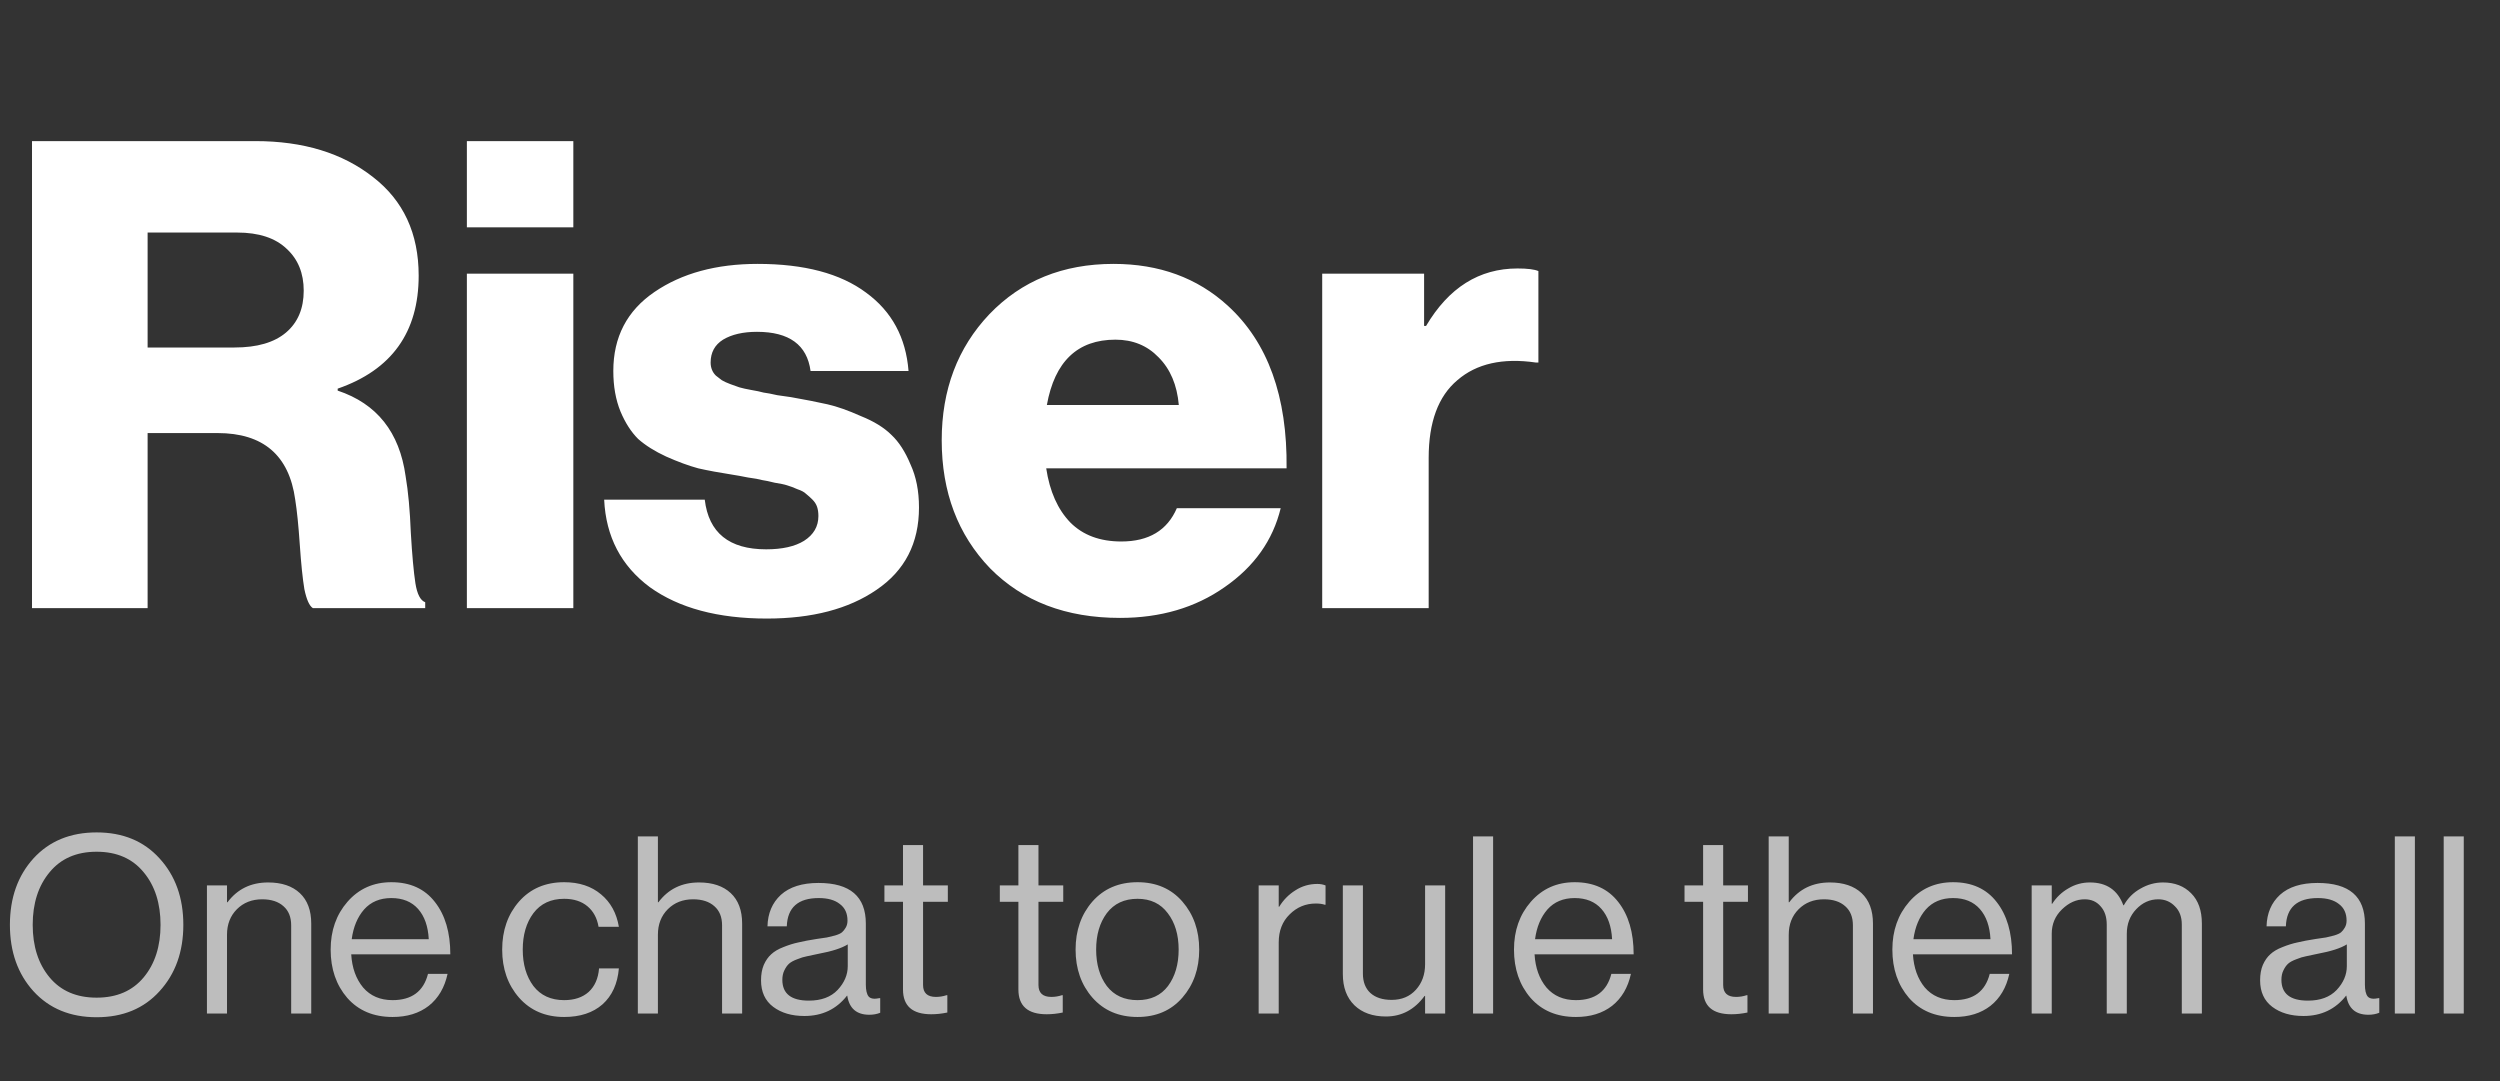 <svg width="111" height="48" viewBox="0 0 111 48" fill="none" xmlns="http://www.w3.org/2000/svg">
<rect x="0" y="0" width="111" height="48" fill="#333333" stroke="none"/>
<path d="M1.421 27V6.265H11.339C13.466 6.265 15.206 6.797 16.559 7.86C17.912 8.904 18.589 10.364 18.589 12.239C18.589 14.752 17.39 16.425 14.993 17.256V17.343C16.733 17.923 17.738 19.189 18.009 21.142C18.125 21.819 18.202 22.66 18.241 23.665C18.299 24.651 18.367 25.395 18.444 25.898C18.521 26.381 18.666 26.662 18.879 26.739V27H13.891C13.736 26.903 13.611 26.623 13.514 26.159C13.437 25.695 13.369 25.038 13.311 24.187C13.253 23.336 13.185 22.669 13.108 22.186C12.837 20.214 11.687 19.228 9.657 19.228H6.554V27H1.421ZM6.554 15.429H10.411C11.416 15.429 12.18 15.207 12.702 14.762C13.224 14.317 13.485 13.699 13.485 12.906C13.485 12.133 13.234 11.514 12.731 11.05C12.228 10.567 11.494 10.325 10.527 10.325H6.554V15.429ZM20.729 27V12.152H25.456V27H20.729ZM20.729 10.093V6.265H25.456V10.093H20.729ZM34.046 27.464C31.88 27.464 30.15 27 28.855 26.072C27.579 25.125 26.902 23.829 26.825 22.186H31.291C31.465 23.655 32.373 24.39 34.017 24.39C34.732 24.39 35.293 24.264 35.699 24.013C36.124 23.742 36.337 23.375 36.337 22.911C36.337 22.756 36.317 22.621 36.279 22.505C36.24 22.389 36.172 22.283 36.076 22.186C35.979 22.089 35.882 22.002 35.786 21.925C35.708 21.848 35.583 21.78 35.409 21.722C35.235 21.645 35.08 21.587 34.945 21.548C34.829 21.509 34.645 21.471 34.394 21.432C34.162 21.374 33.978 21.335 33.843 21.316C33.707 21.277 33.495 21.239 33.205 21.2C32.915 21.142 32.702 21.103 32.567 21.084C31.948 20.987 31.426 20.891 31.001 20.794C30.575 20.678 30.102 20.504 29.58 20.272C29.077 20.04 28.661 19.779 28.333 19.489C28.023 19.18 27.762 18.774 27.55 18.271C27.337 17.749 27.231 17.15 27.231 16.473C27.231 14.965 27.84 13.795 29.058 12.964C30.276 12.133 31.803 11.717 33.64 11.717C35.708 11.717 37.313 12.142 38.454 12.993C39.594 13.824 40.223 14.984 40.339 16.473H35.989C35.834 15.313 35.041 14.733 33.611 14.733C32.992 14.733 32.489 14.849 32.103 15.081C31.735 15.313 31.552 15.651 31.552 16.096C31.552 16.212 31.571 16.318 31.61 16.415C31.648 16.512 31.706 16.599 31.784 16.676C31.88 16.753 31.967 16.821 32.045 16.879C32.141 16.937 32.267 16.995 32.422 17.053C32.576 17.111 32.712 17.159 32.828 17.198C32.963 17.237 33.137 17.275 33.35 17.314C33.582 17.353 33.765 17.391 33.901 17.43C34.055 17.449 34.258 17.488 34.51 17.546C34.761 17.585 34.964 17.614 35.119 17.633C35.776 17.749 36.317 17.855 36.743 17.952C37.168 18.049 37.661 18.223 38.222 18.474C38.802 18.706 39.256 18.986 39.585 19.315C39.913 19.624 40.194 20.059 40.426 20.62C40.677 21.161 40.803 21.799 40.803 22.534C40.803 24.119 40.174 25.337 38.918 26.188C37.68 27.039 36.056 27.464 34.046 27.464ZM49.729 27.435C47.331 27.435 45.408 26.7 43.958 25.231C42.527 23.742 41.812 21.848 41.812 19.547C41.812 17.304 42.517 15.439 43.929 13.95C45.359 12.461 47.196 11.717 49.439 11.717C51.469 11.717 53.16 12.336 54.514 13.573C56.292 15.197 57.162 17.604 57.124 20.794H46.452C46.606 21.819 46.964 22.621 47.525 23.201C48.085 23.762 48.839 24.042 49.787 24.042C51.005 24.042 51.826 23.549 52.252 22.563H56.863C56.515 23.994 55.683 25.163 54.369 26.072C53.073 26.981 51.527 27.435 49.729 27.435ZM46.481 17.981H52.339C52.261 17.092 51.962 16.386 51.44 15.864C50.937 15.342 50.299 15.081 49.526 15.081C47.844 15.081 46.829 16.048 46.481 17.981ZM58.706 27V12.152H63.23V14.472H63.317C64.323 12.771 65.676 11.92 67.377 11.92C67.822 11.92 68.131 11.959 68.305 12.036V16.096H68.189C66.72 15.883 65.56 16.144 64.709 16.879C63.858 17.594 63.433 18.745 63.433 20.33V27H58.706Z" fill="white"/>
<path d="M7.084 44.01C6.387 44.78 5.456 45.165 4.29 45.165C3.124 45.165 2.189 44.78 1.485 44.01C0.788 43.24 0.44 42.257 0.44 41.062C0.44 39.867 0.788 38.884 1.485 38.114C2.189 37.344 3.124 36.959 4.29 36.959C5.456 36.959 6.387 37.344 7.084 38.114C7.788 38.884 8.14 39.867 8.14 41.062C8.14 42.257 7.788 43.24 7.084 44.01ZM2.2 43.394C2.699 43.995 3.395 44.296 4.29 44.296C5.185 44.296 5.881 43.995 6.38 43.394C6.879 42.793 7.128 42.015 7.128 41.062C7.128 40.109 6.879 39.331 6.38 38.73C5.881 38.121 5.185 37.817 4.29 37.817C3.395 37.817 2.699 38.121 2.2 38.73C1.701 39.331 1.452 40.109 1.452 41.062C1.452 42.015 1.701 42.793 2.2 43.394ZM10.079 39.313V40.061H10.101C10.541 39.474 11.142 39.181 11.905 39.181C12.506 39.181 12.976 39.339 13.313 39.654C13.65 39.969 13.819 40.42 13.819 41.007V45H12.928V41.084C12.928 40.717 12.814 40.435 12.587 40.237C12.36 40.032 12.044 39.929 11.641 39.929C11.186 39.929 10.812 40.076 10.519 40.369C10.226 40.662 10.079 41.04 10.079 41.502V45H9.188V39.313H10.079ZM17.43 45.154C16.587 45.154 15.916 44.872 15.418 44.307C14.926 43.735 14.681 43.02 14.681 42.162C14.681 41.319 14.93 40.611 15.428 40.039C15.934 39.46 16.584 39.17 17.375 39.17C18.212 39.17 18.857 39.463 19.311 40.05C19.766 40.629 19.994 41.403 19.994 42.371H15.594C15.63 42.972 15.806 43.464 16.122 43.845C16.444 44.219 16.881 44.406 17.43 44.406C18.281 44.406 18.805 44.017 19.003 43.24H19.872C19.741 43.849 19.462 44.322 19.037 44.659C18.611 44.989 18.076 45.154 17.43 45.154ZM18.564 40.358C18.277 40.035 17.881 39.874 17.375 39.874C16.869 39.874 16.466 40.043 16.166 40.38C15.872 40.717 15.689 41.157 15.616 41.7H19.037C19.007 41.128 18.849 40.681 18.564 40.358ZM25.047 45.154C24.218 45.154 23.551 44.868 23.045 44.296C22.546 43.724 22.297 43.013 22.297 42.162C22.297 41.311 22.546 40.6 23.045 40.028C23.551 39.456 24.218 39.17 25.047 39.17C25.714 39.17 26.26 39.35 26.686 39.709C27.111 40.061 27.375 40.541 27.478 41.15H26.576C26.51 40.761 26.345 40.457 26.081 40.237C25.817 40.017 25.472 39.907 25.047 39.907C24.46 39.907 24.005 40.12 23.683 40.545C23.367 40.97 23.21 41.509 23.21 42.162C23.21 42.815 23.367 43.354 23.683 43.779C24.005 44.197 24.46 44.406 25.047 44.406C25.501 44.406 25.864 44.285 26.136 44.043C26.407 43.794 26.561 43.445 26.598 42.998H27.478C27.419 43.68 27.177 44.212 26.752 44.593C26.326 44.967 25.758 45.154 25.047 45.154ZM29.211 37.135V40.061H29.233C29.673 39.474 30.274 39.181 31.037 39.181C31.638 39.181 32.108 39.339 32.445 39.654C32.782 39.969 32.951 40.42 32.951 41.007V45H32.06V41.084C32.06 40.717 31.946 40.435 31.719 40.237C31.491 40.032 31.176 39.929 30.773 39.929C30.318 39.929 29.944 40.076 29.651 40.369C29.358 40.662 29.211 41.04 29.211 41.502V45H28.32V37.135H29.211ZM38.597 45.055C38.033 45.055 37.706 44.773 37.618 44.208H37.607C37.138 44.809 36.507 45.11 35.715 45.11C35.151 45.11 34.689 44.974 34.329 44.703C33.97 44.432 33.79 44.039 33.79 43.526C33.79 43.262 33.831 43.035 33.911 42.844C33.999 42.646 34.109 42.488 34.241 42.371C34.373 42.246 34.553 42.14 34.78 42.052C35.015 41.957 35.239 41.887 35.451 41.843C35.664 41.792 35.935 41.74 36.265 41.689C36.478 41.66 36.628 41.638 36.716 41.623C36.812 41.601 36.933 41.572 37.079 41.535C37.226 41.491 37.329 41.443 37.387 41.392C37.446 41.341 37.501 41.271 37.552 41.183C37.604 41.095 37.629 40.992 37.629 40.875C37.629 40.552 37.516 40.307 37.288 40.138C37.068 39.962 36.757 39.874 36.353 39.874C35.437 39.874 34.964 40.292 34.934 41.128H34.076C34.091 40.549 34.289 40.083 34.67 39.731C35.059 39.379 35.616 39.203 36.342 39.203C37.743 39.203 38.443 39.804 38.443 41.007V43.713C38.443 43.962 38.484 44.138 38.564 44.241C38.652 44.344 38.814 44.369 39.048 44.318H39.081V44.967C38.935 45.026 38.773 45.055 38.597 45.055ZM35.913 44.428C36.463 44.428 36.889 44.27 37.189 43.955C37.49 43.632 37.64 43.28 37.64 42.899V41.931C37.369 42.1 36.936 42.239 36.342 42.349C36.122 42.393 35.95 42.43 35.825 42.459C35.701 42.481 35.558 42.525 35.396 42.591C35.235 42.65 35.114 42.716 35.033 42.789C34.953 42.862 34.883 42.961 34.824 43.086C34.766 43.203 34.736 43.343 34.736 43.504C34.736 44.12 35.129 44.428 35.913 44.428ZM39.268 40.039V39.313H40.093V37.52H40.984V39.313H42.084V40.039H40.984V43.735C40.984 44.087 41.175 44.263 41.556 44.263C41.718 44.263 41.875 44.237 42.029 44.186H42.062V44.956C41.82 45.007 41.582 45.033 41.347 45.033C40.511 45.033 40.093 44.666 40.093 43.933V40.039H39.268ZM44.392 40.039V39.313H45.217V37.52H46.108V39.313H47.208V40.039H46.108V43.735C46.108 44.087 46.299 44.263 46.68 44.263C46.842 44.263 46.999 44.237 47.153 44.186H47.186V44.956C46.944 45.007 46.706 45.033 46.471 45.033C45.635 45.033 45.217 44.666 45.217 43.933V40.039H44.392ZM52.497 44.296C51.998 44.868 51.334 45.154 50.506 45.154C49.677 45.154 49.01 44.868 48.504 44.296C48.005 43.724 47.756 43.013 47.756 42.162C47.756 41.311 48.005 40.6 48.504 40.028C49.01 39.456 49.677 39.17 50.506 39.17C51.334 39.17 51.998 39.456 52.497 40.028C52.995 40.6 53.245 41.311 53.245 42.162C53.245 43.013 52.995 43.724 52.497 44.296ZM49.142 43.779C49.464 44.197 49.919 44.406 50.506 44.406C51.092 44.406 51.543 44.197 51.859 43.779C52.174 43.354 52.332 42.815 52.332 42.162C52.332 41.502 52.17 40.963 51.848 40.545C51.532 40.12 51.085 39.907 50.506 39.907C49.919 39.907 49.464 40.12 49.142 40.545C48.826 40.97 48.669 41.509 48.669 42.162C48.669 42.815 48.826 43.354 49.142 43.779ZM56.775 39.313V40.259H56.797C56.981 39.958 57.219 39.716 57.512 39.533C57.806 39.342 58.132 39.247 58.491 39.247C58.623 39.247 58.744 39.269 58.854 39.313V40.171H58.821C58.711 40.134 58.579 40.116 58.425 40.116C57.971 40.116 57.582 40.277 57.259 40.6C56.937 40.915 56.775 41.33 56.775 41.843V45H55.884V39.313H56.775ZM64.165 45H63.274V44.219H63.252C62.804 44.828 62.233 45.132 61.536 45.132C60.949 45.132 60.483 44.967 60.139 44.637C59.794 44.3 59.622 43.838 59.622 43.251V39.313H60.513V43.229C60.513 43.596 60.623 43.882 60.843 44.087C61.07 44.292 61.386 44.395 61.789 44.395C62.236 44.395 62.596 44.245 62.867 43.944C63.138 43.643 63.274 43.266 63.274 42.811V39.313H64.165V45ZM65.403 45V37.135H66.294V45H65.403ZM69.971 45.154C69.127 45.154 68.456 44.872 67.958 44.307C67.466 43.735 67.221 43.02 67.221 42.162C67.221 41.319 67.47 40.611 67.969 40.039C68.475 39.46 69.124 39.17 69.916 39.17C70.752 39.17 71.397 39.463 71.852 40.05C72.306 40.629 72.534 41.403 72.534 42.371H68.134C68.17 42.972 68.346 43.464 68.662 43.845C68.984 44.219 69.421 44.406 69.971 44.406C70.821 44.406 71.346 44.017 71.544 43.24H72.413C72.281 43.849 72.002 44.322 71.577 44.659C71.151 44.989 70.616 45.154 69.971 45.154ZM71.104 40.358C70.818 40.035 70.422 39.874 69.916 39.874C69.41 39.874 69.006 40.043 68.706 40.38C68.412 40.717 68.229 41.157 68.156 41.7H71.577C71.547 41.128 71.39 40.681 71.104 40.358ZM74.793 40.039V39.313H75.618V37.52H76.509V39.313H77.609V40.039H76.509V43.735C76.509 44.087 76.699 44.263 77.081 44.263C77.242 44.263 77.4 44.237 77.554 44.186H77.587V44.956C77.345 45.007 77.106 45.033 76.872 45.033C76.036 45.033 75.618 44.666 75.618 43.933V40.039H74.793ZM79.42 37.135V40.061H79.442C79.882 39.474 80.483 39.181 81.246 39.181C81.847 39.181 82.317 39.339 82.654 39.654C82.991 39.969 83.16 40.42 83.16 41.007V45H82.269V41.084C82.269 40.717 82.155 40.435 81.928 40.237C81.701 40.032 81.385 39.929 80.982 39.929C80.527 39.929 80.153 40.076 79.86 40.369C79.567 40.662 79.42 41.04 79.42 41.502V45H78.529V37.135H79.42ZM86.771 45.154C85.928 45.154 85.257 44.872 84.758 44.307C84.267 43.735 84.021 43.02 84.021 42.162C84.021 41.319 84.271 40.611 84.769 40.039C85.275 39.46 85.924 39.17 86.716 39.17C87.552 39.17 88.198 39.463 88.652 40.05C89.107 40.629 89.334 41.403 89.334 42.371H84.934C84.971 42.972 85.147 43.464 85.462 43.845C85.785 44.219 86.221 44.406 86.771 44.406C87.622 44.406 88.146 44.017 88.344 43.24H89.213C89.081 43.849 88.803 44.322 88.377 44.659C87.952 44.989 87.417 45.154 86.771 45.154ZM87.904 40.358C87.618 40.035 87.222 39.874 86.716 39.874C86.21 39.874 85.807 40.043 85.506 40.38C85.213 40.717 85.03 41.157 84.956 41.7H88.377C88.348 41.128 88.19 40.681 87.904 40.358ZM90.206 45V39.313H91.097V40.127H91.119C91.302 39.841 91.54 39.614 91.834 39.445C92.127 39.269 92.446 39.181 92.791 39.181C93.531 39.181 94.026 39.518 94.276 40.193H94.298C94.474 39.878 94.719 39.632 95.035 39.456C95.35 39.273 95.684 39.181 96.036 39.181C96.556 39.181 96.974 39.342 97.29 39.665C97.605 39.98 97.763 40.428 97.763 41.007V45H96.872V41.051C96.872 40.706 96.769 40.435 96.564 40.237C96.366 40.032 96.12 39.929 95.827 39.929C95.453 39.929 95.126 40.076 94.848 40.369C94.569 40.662 94.43 41.025 94.43 41.458V45H93.539V41.051C93.539 40.706 93.447 40.435 93.264 40.237C93.088 40.032 92.853 39.929 92.56 39.929C92.193 39.929 91.856 40.079 91.548 40.38C91.247 40.673 91.097 41.033 91.097 41.458V45H90.206ZM105.156 45.055C104.591 45.055 104.265 44.773 104.177 44.208H104.166C103.697 44.809 103.066 45.11 102.274 45.11C101.709 45.11 101.247 44.974 100.888 44.703C100.529 44.432 100.349 44.039 100.349 43.526C100.349 43.262 100.389 43.035 100.47 42.844C100.558 42.646 100.668 42.488 100.8 42.371C100.932 42.246 101.112 42.14 101.339 42.052C101.574 41.957 101.797 41.887 102.01 41.843C102.223 41.792 102.494 41.74 102.824 41.689C103.037 41.66 103.187 41.638 103.275 41.623C103.37 41.601 103.491 41.572 103.638 41.535C103.785 41.491 103.887 41.443 103.946 41.392C104.005 41.341 104.06 41.271 104.111 41.183C104.162 41.095 104.188 40.992 104.188 40.875C104.188 40.552 104.074 40.307 103.847 40.138C103.627 39.962 103.315 39.874 102.912 39.874C101.995 39.874 101.522 40.292 101.493 41.128H100.635C100.65 40.549 100.848 40.083 101.229 39.731C101.618 39.379 102.175 39.203 102.901 39.203C104.302 39.203 105.002 39.804 105.002 41.007V43.713C105.002 43.962 105.042 44.138 105.123 44.241C105.211 44.344 105.372 44.369 105.607 44.318H105.64V44.967C105.493 45.026 105.332 45.055 105.156 45.055ZM102.472 44.428C103.022 44.428 103.447 44.27 103.748 43.955C104.049 43.632 104.199 43.28 104.199 42.899V41.931C103.928 42.1 103.495 42.239 102.901 42.349C102.681 42.393 102.509 42.43 102.384 42.459C102.259 42.481 102.116 42.525 101.955 42.591C101.794 42.65 101.673 42.716 101.592 42.789C101.511 42.862 101.442 42.961 101.383 43.086C101.324 43.203 101.295 43.343 101.295 43.504C101.295 44.12 101.687 44.428 102.472 44.428ZM106.33 45V37.135H107.221V45H106.33ZM108.5 45V37.135H109.391V45H108.5Z" fill="#BDBDBD"/>
</svg>
